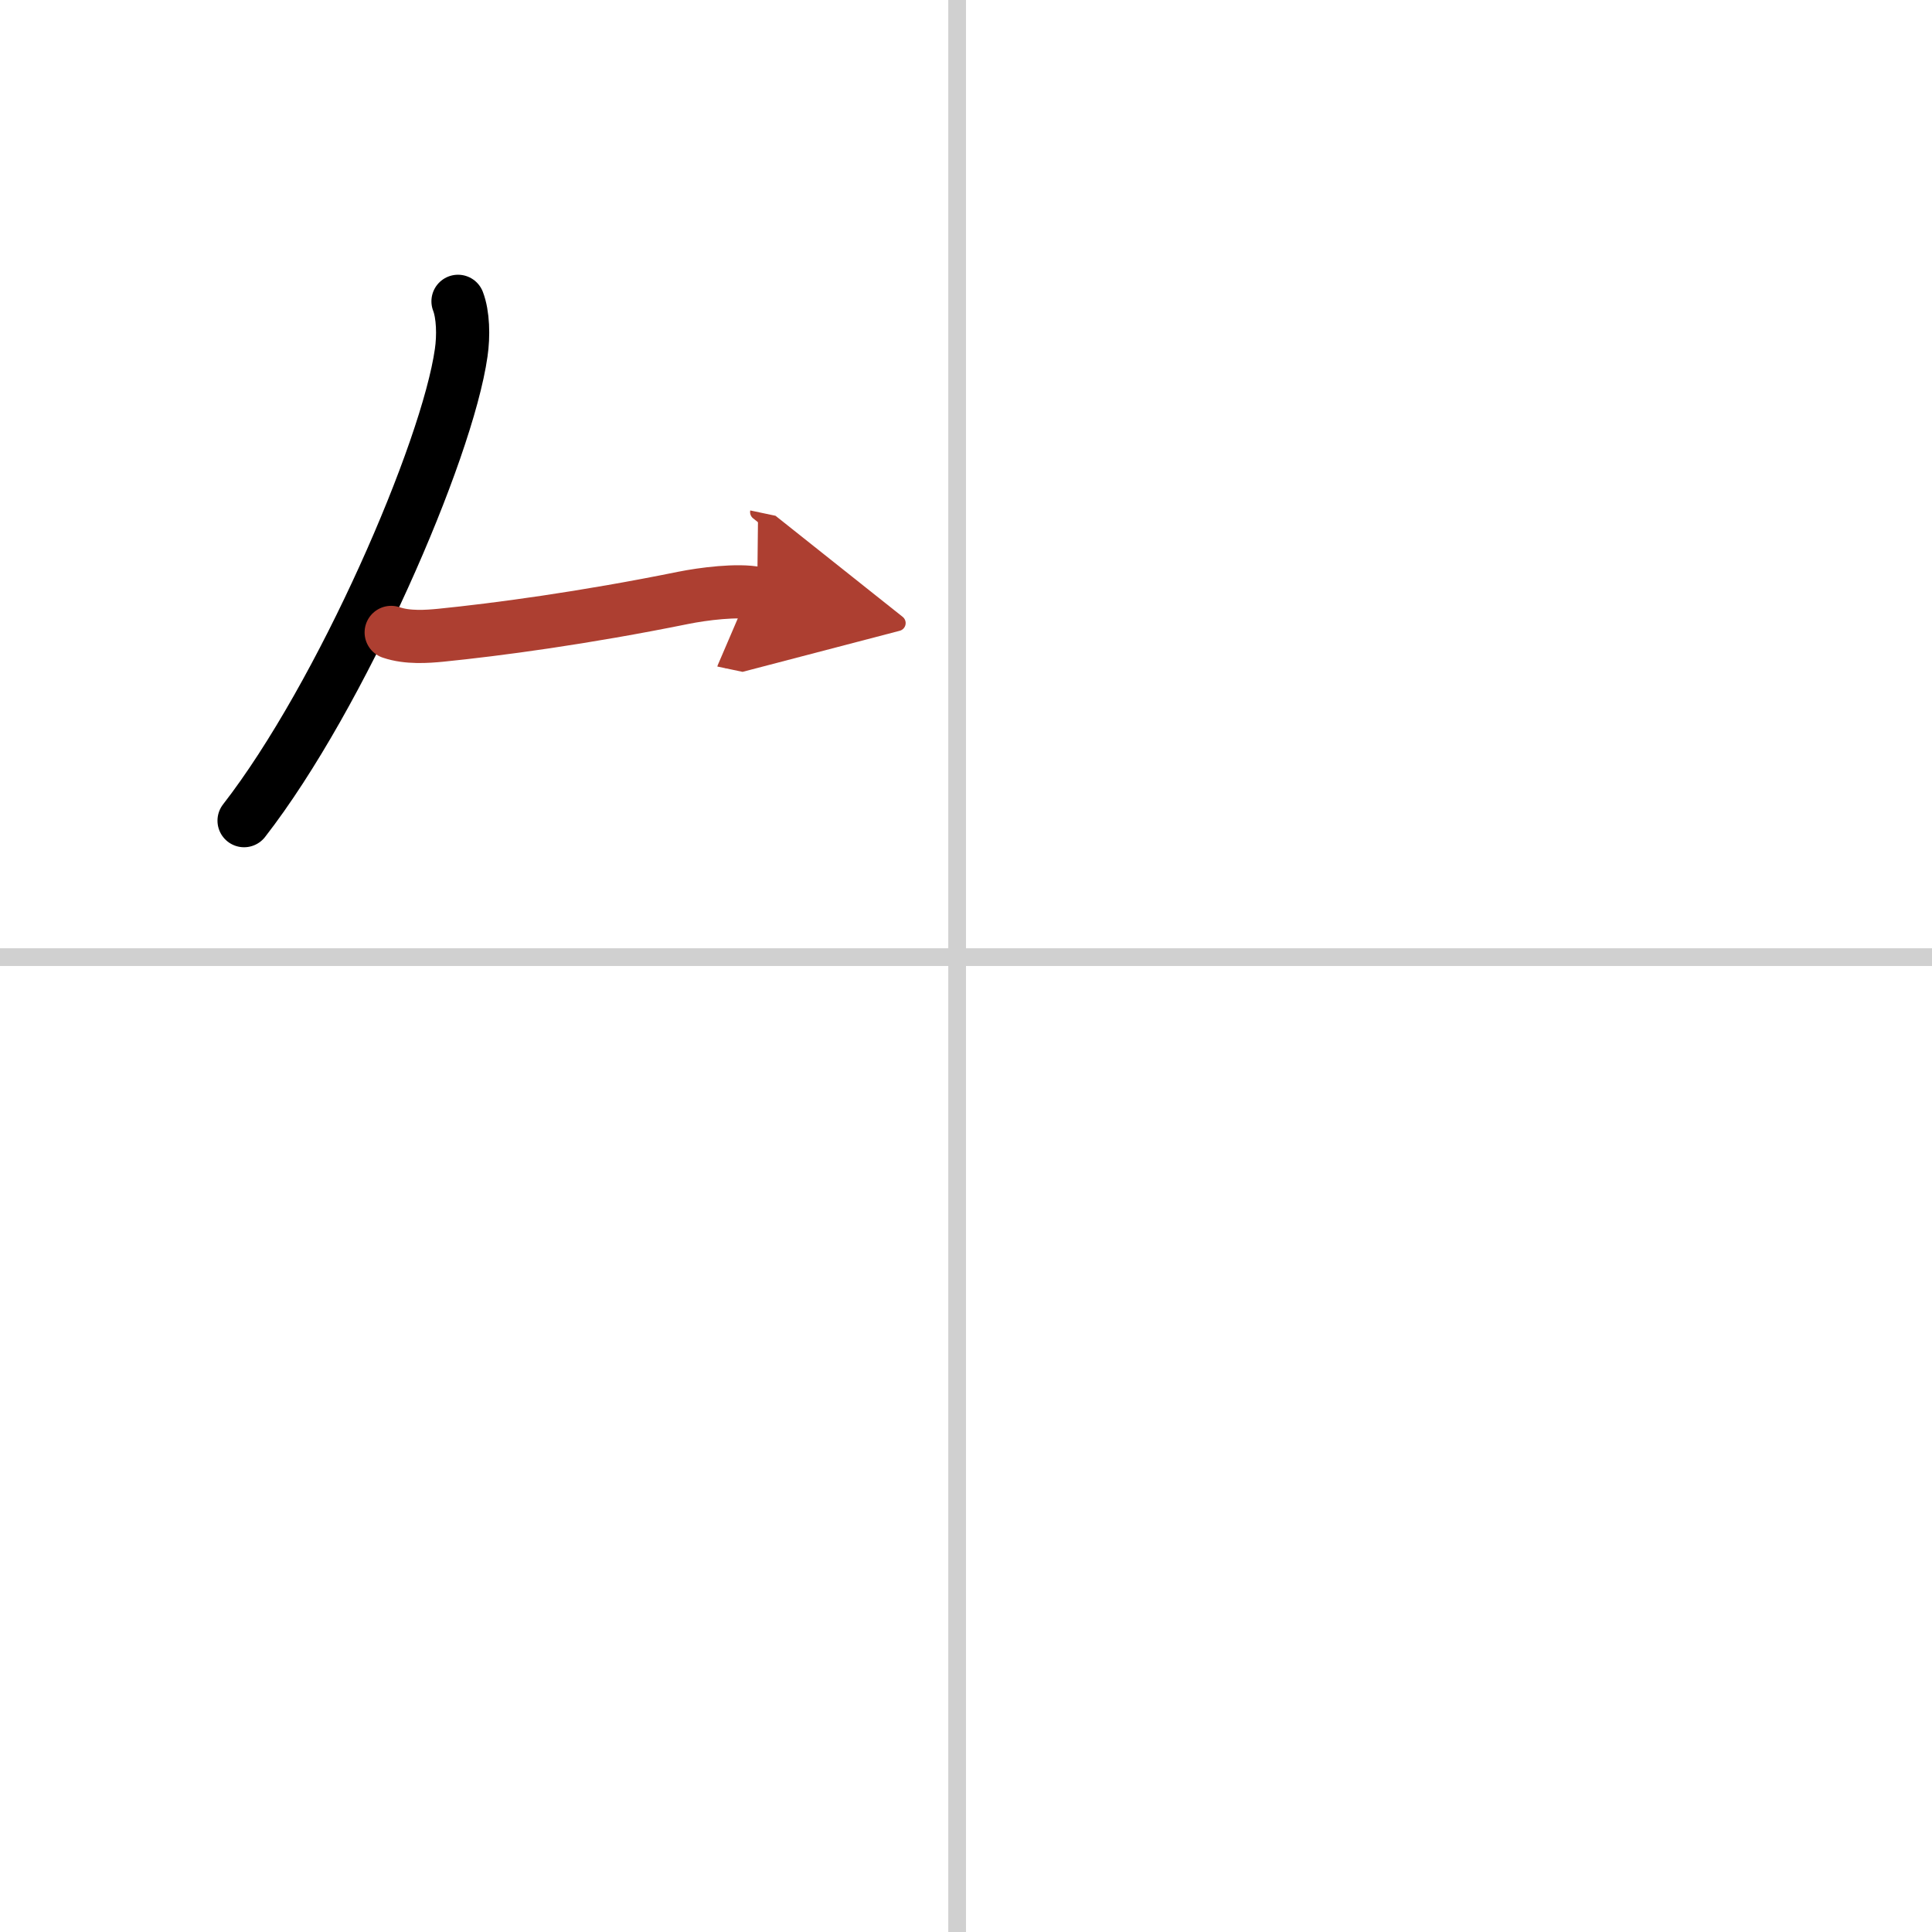 <svg width="400" height="400" viewBox="0 0 109 109" xmlns="http://www.w3.org/2000/svg"><defs><marker id="a" markerWidth="4" orient="auto" refX="1" refY="5" viewBox="0 0 10 10"><polyline points="0 0 10 5 0 10 1 5" fill="#ad3f31" stroke="#ad3f31"/></marker></defs><g fill="none" stroke="#000" stroke-linecap="round" stroke-linejoin="round" stroke-width="3"><rect width="100%" height="100%" fill="#fff" stroke="#fff"/><line x1="54" x2="54" y2="109" stroke="#d0d0d0" stroke-width="1"/><line x2="109" y1="54" y2="54" stroke="#d0d0d0" stroke-width="1"/><path d="m25.84 17c0.29 0.75 0.32 1.95 0.18 2.9-0.79 5.58-6.77 19.35-12.25 26.4"/><path d="m22.07 35.68c0.93 0.32 2.05 0.23 2.79 0.16 3.18-0.32 8.07-0.97 13.69-2.11 1.09-0.22 3.08-0.48 4.17-0.25" marker-end="url(#a)" stroke="#ad3f31"/></g></svg>
